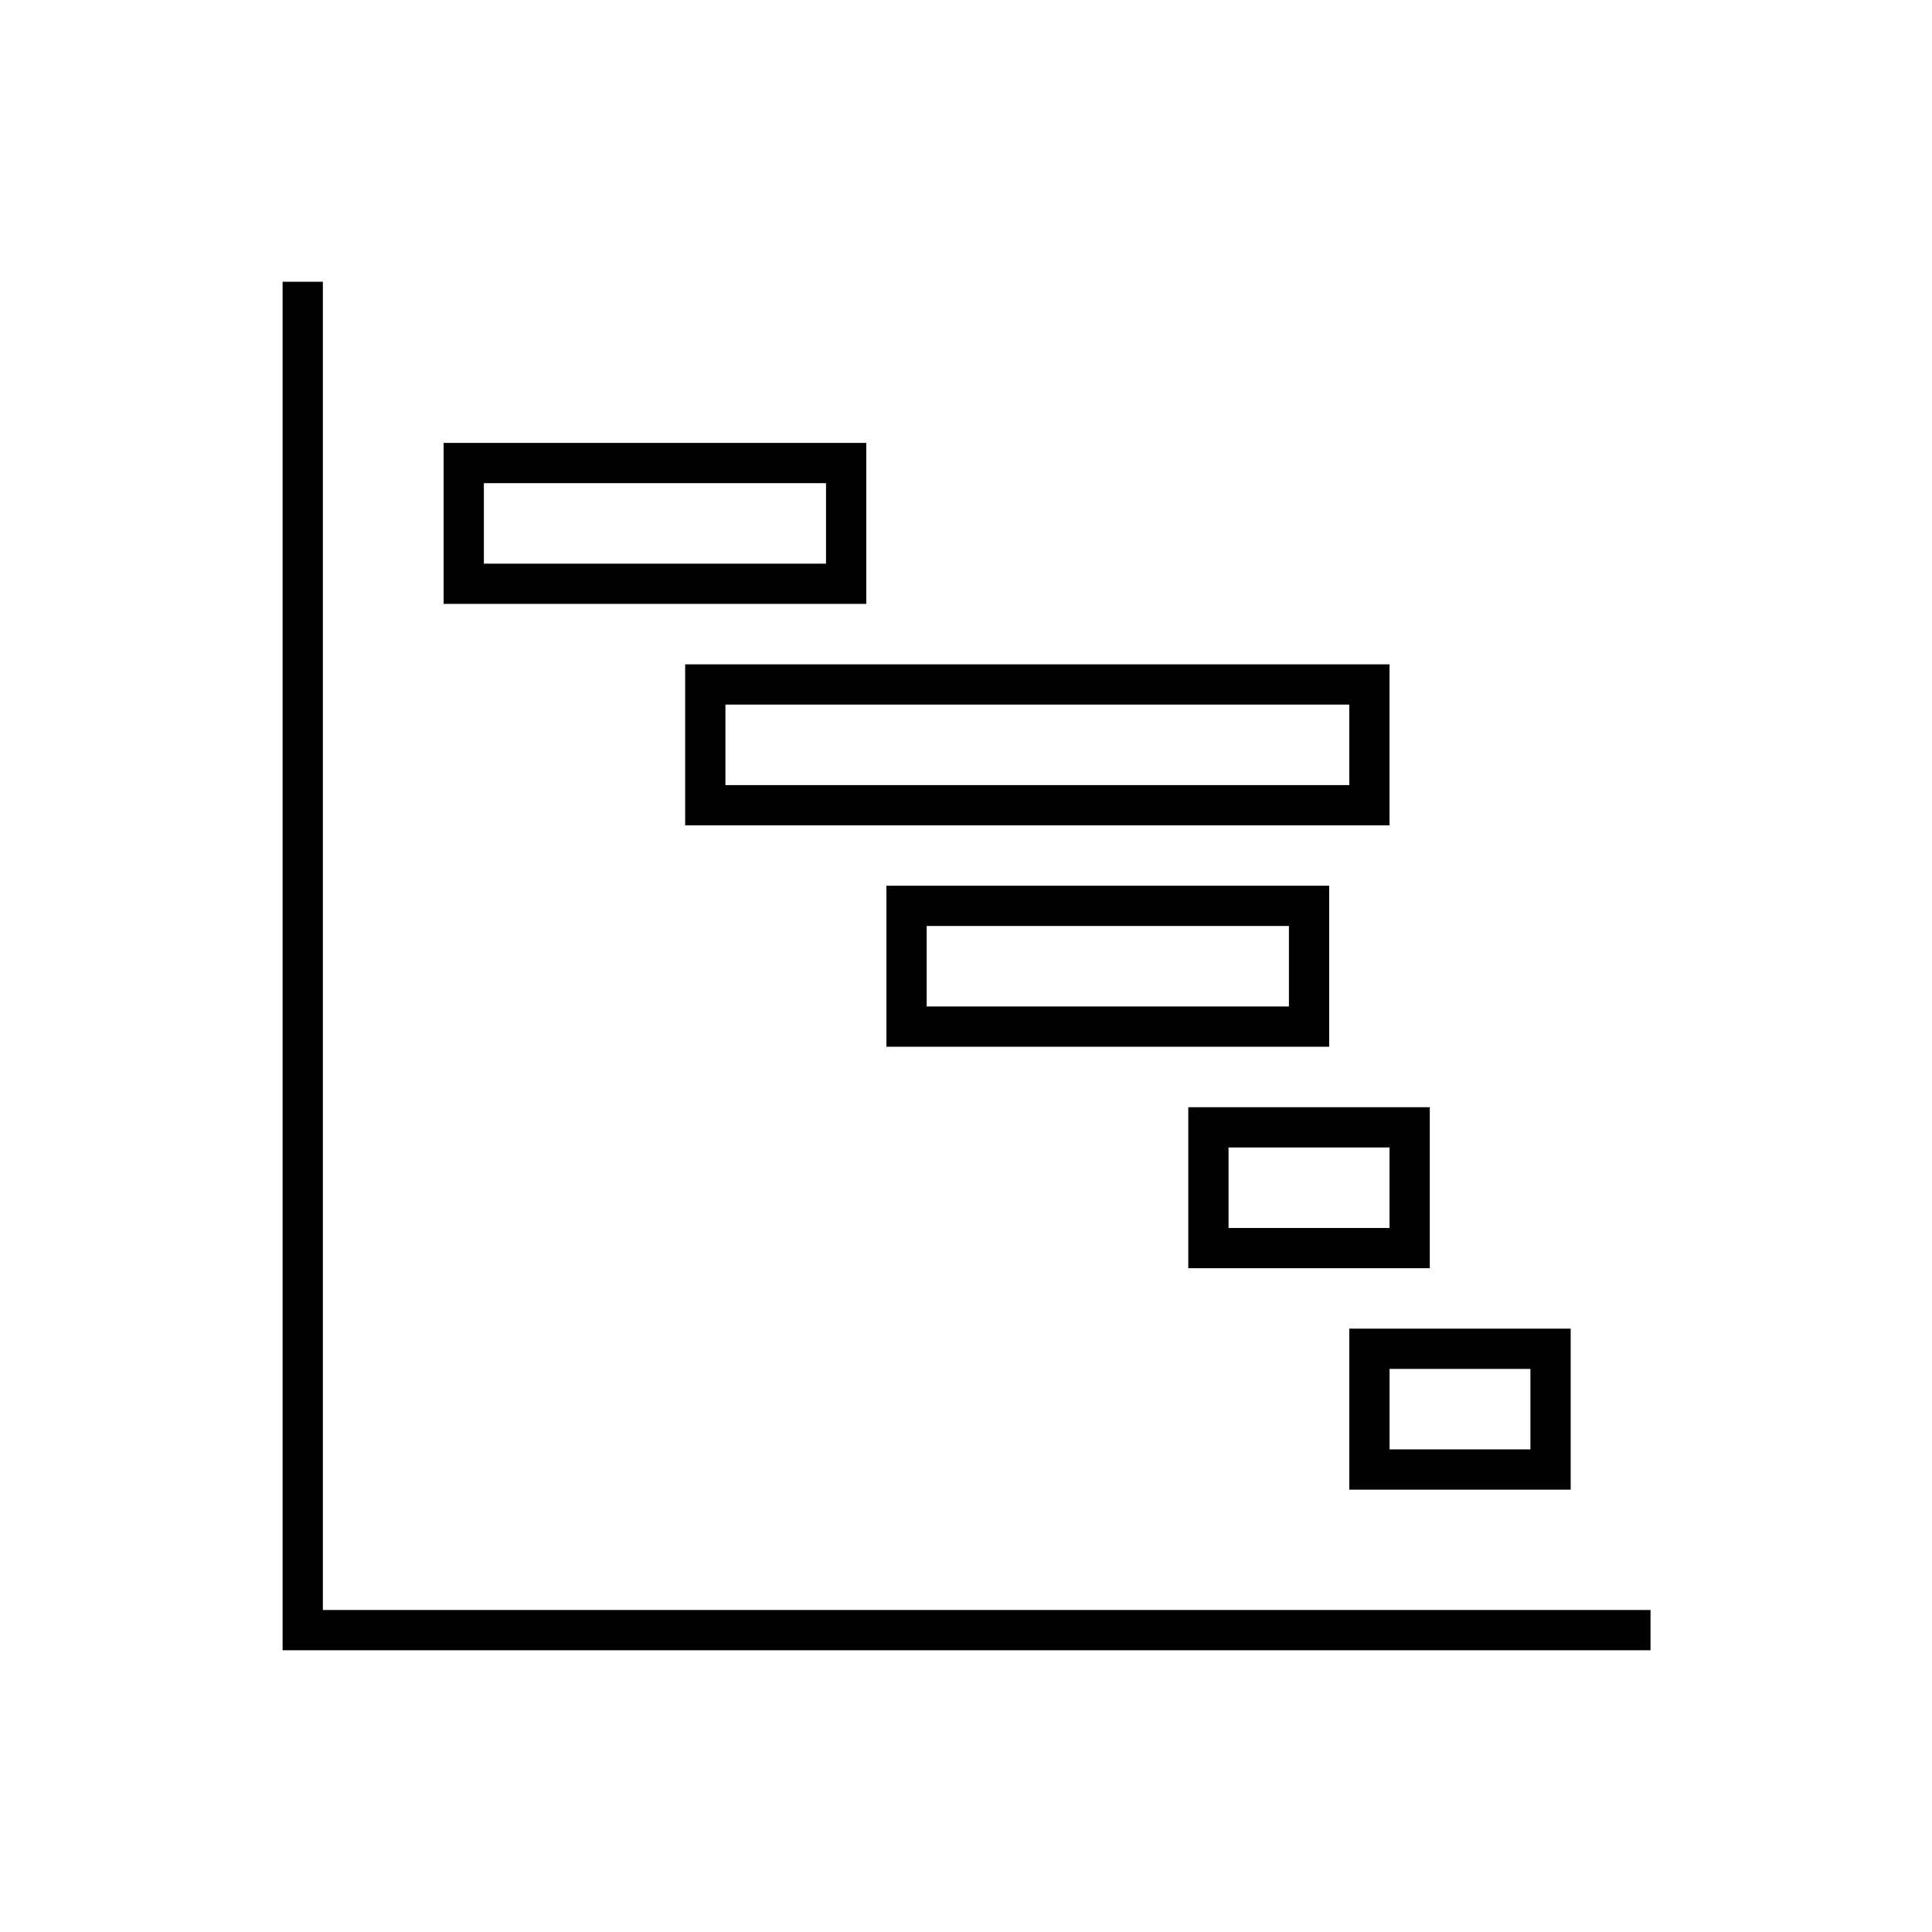 <svg xmlns="http://www.w3.org/2000/svg" xmlns:xlink="http://www.w3.org/1999/xlink" width="96" height="96" xml:space="preserve"><defs><clipPath id="clip0"><rect x="42" y="358" width="96" height="96"></rect></clipPath></defs><g clip-path="url(#clip0)" transform="translate(-42 -358)"><path d="M56.043 372 56.043 440 124.013 440 124.013 438 58.043 438 58.043 372 56.043 372Z"></path><path d="M109.046 432.02 120.046 432.02 120.046 424.02 109.046 424.02ZM111.046 426.02 118.046 426.02 118.046 430.02 111.046 430.02Z"></path><path d="M101.045 421.017 113.045 421.017 113.045 413.017 101.045 413.017ZM103.045 415.017 111.045 415.017 111.045 419.017 103.045 419.017Z"></path><path d="M108.046 402.012 86.046 402.012 86.046 410.012 108.046 410.012ZM106.046 408.012 88.046 408.012 88.046 404.012 106.046 404.012Z"></path><path d="M76.045 399.011 111.045 399.011 111.045 391.011 76.045 391.011ZM78.045 393.011 109.045 393.011 109.045 397.011 78.045 397.011Z"></path><path d="M64.044 388.008 85.044 388.008 85.044 380.008 64.044 380.008ZM66.044 382.008 83.044 382.008 83.044 386.008 66.044 386.008Z"></path></g></svg>